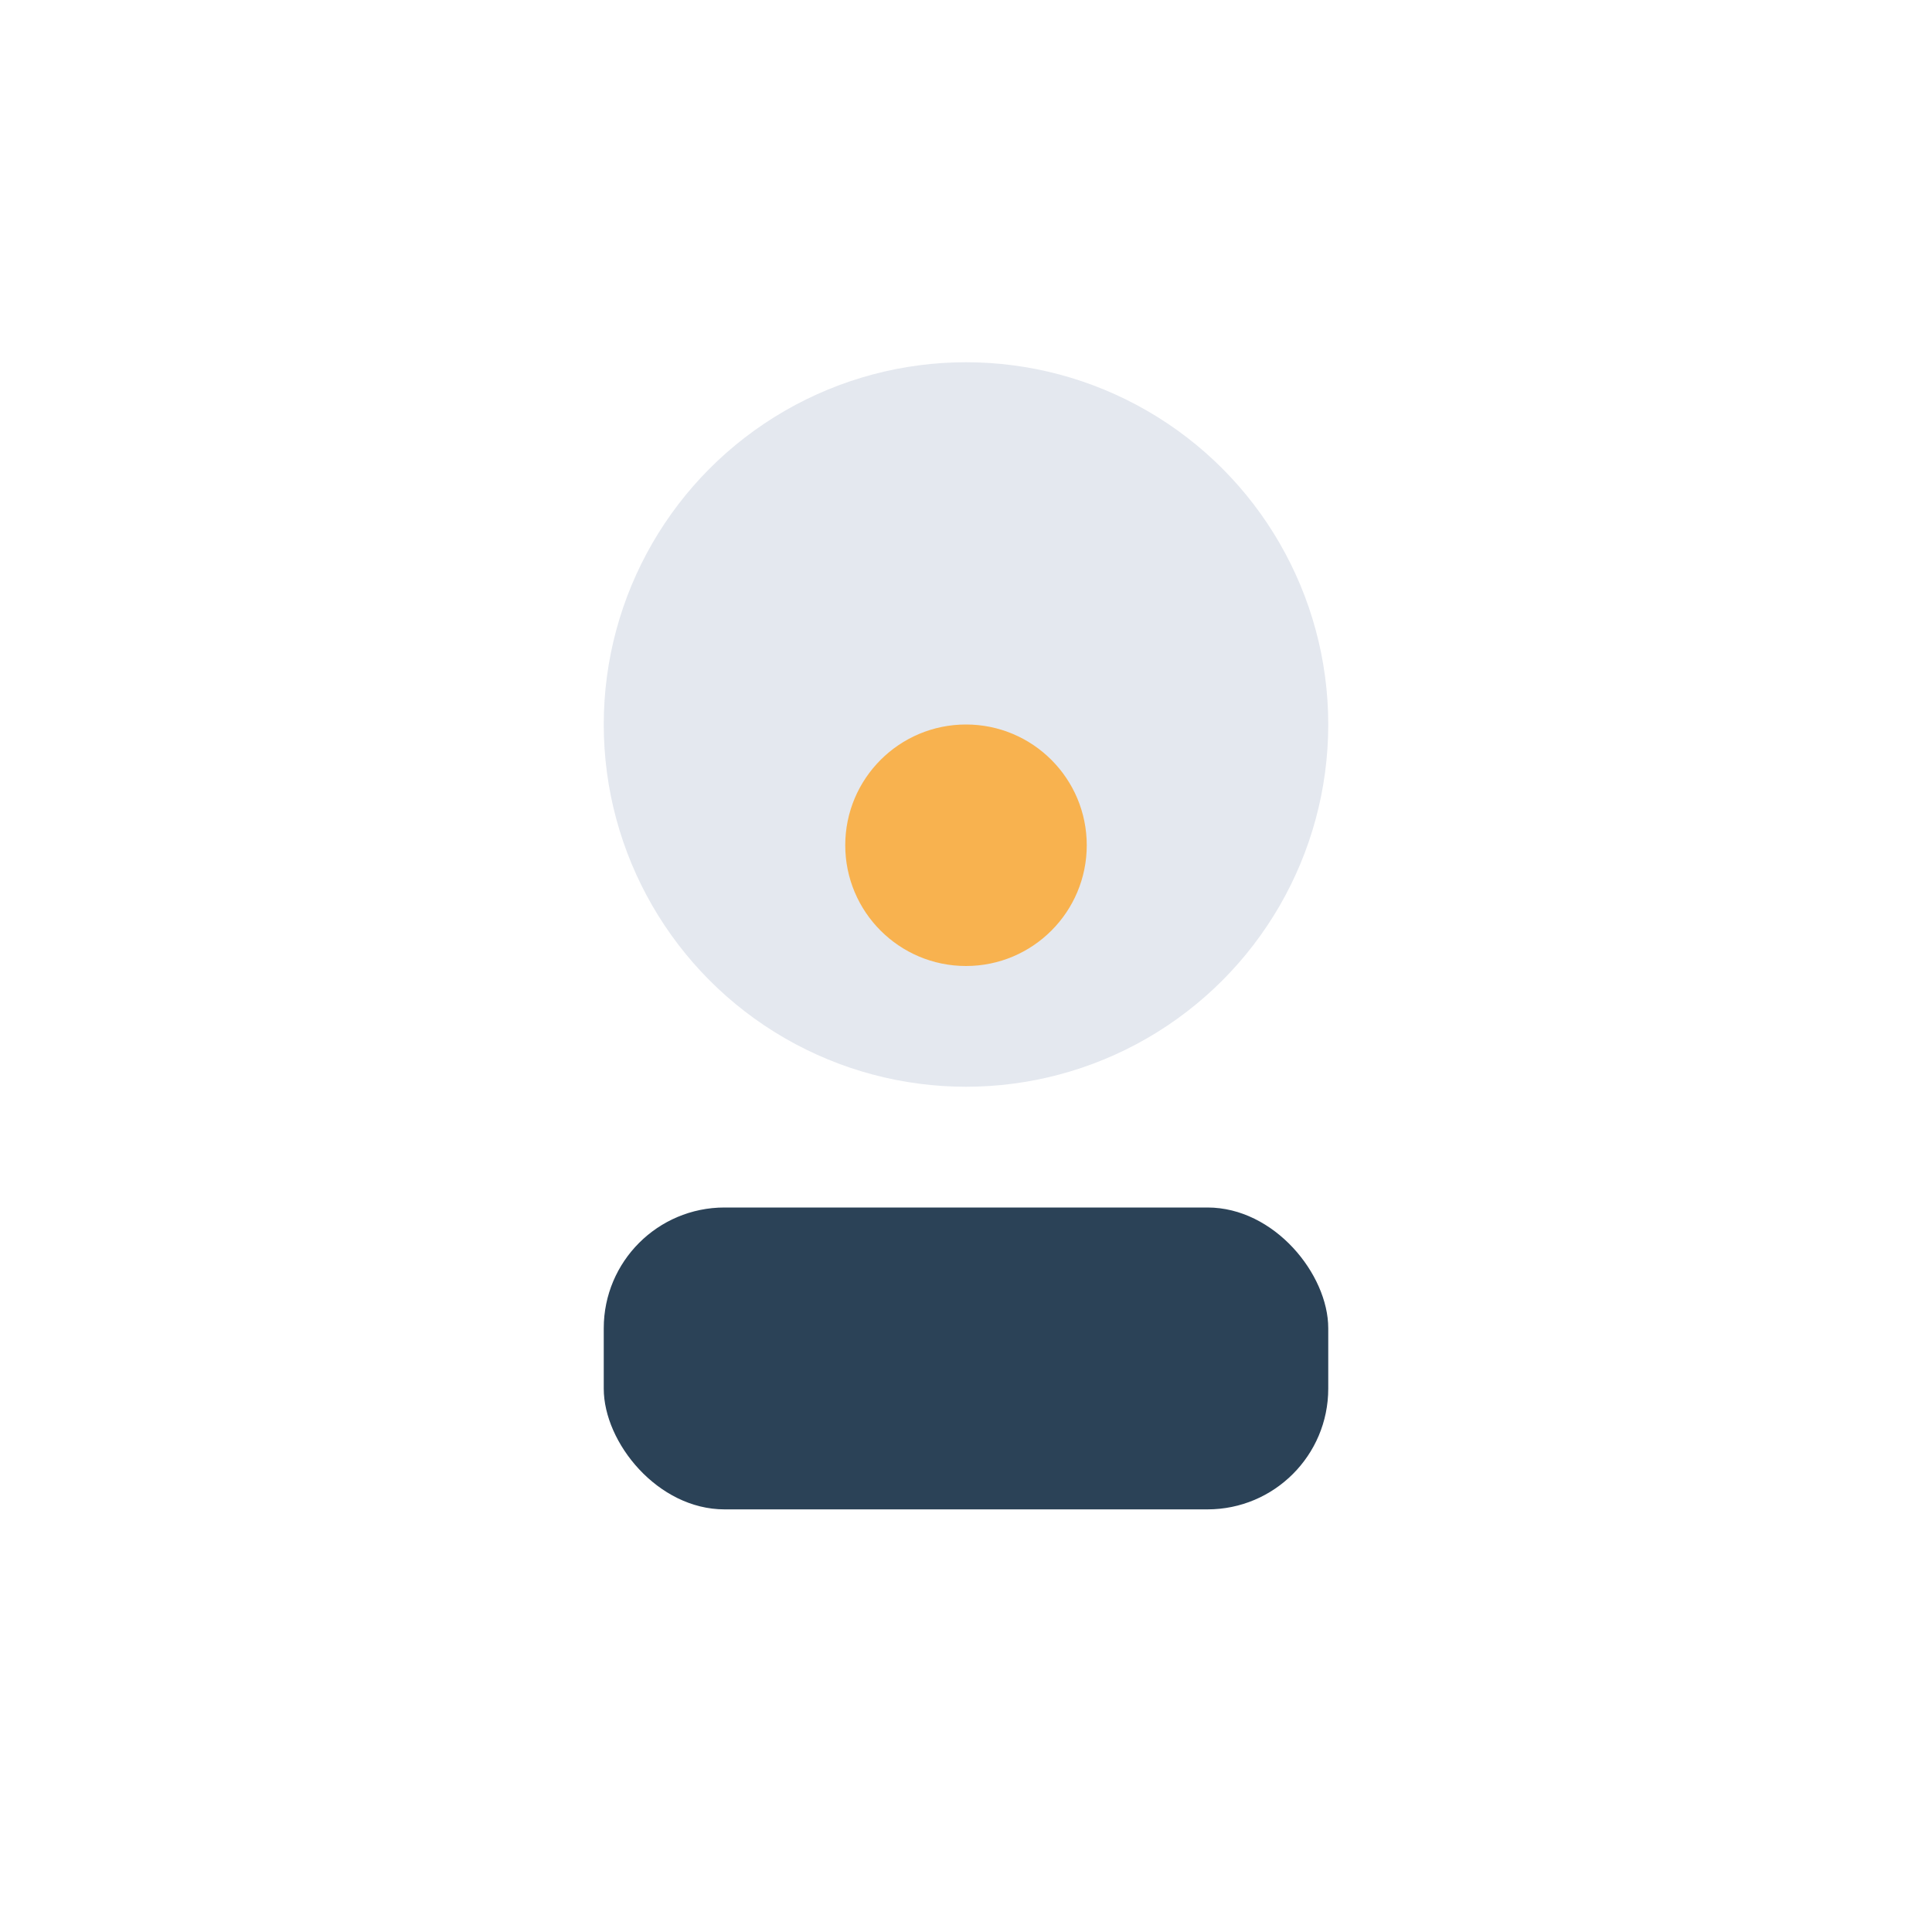 <?xml version="1.0" encoding="UTF-8"?>
<svg xmlns="http://www.w3.org/2000/svg" width="32" height="32" viewBox="0 0 32 32"><circle cx="16" cy="12" r="6" fill="#E4E8EF"/><rect x="10" y="20" width="12" height="5" rx="2" fill="#2B4257"/><circle cx="16" cy="14" r="2" fill="#F8B24F"/></svg>